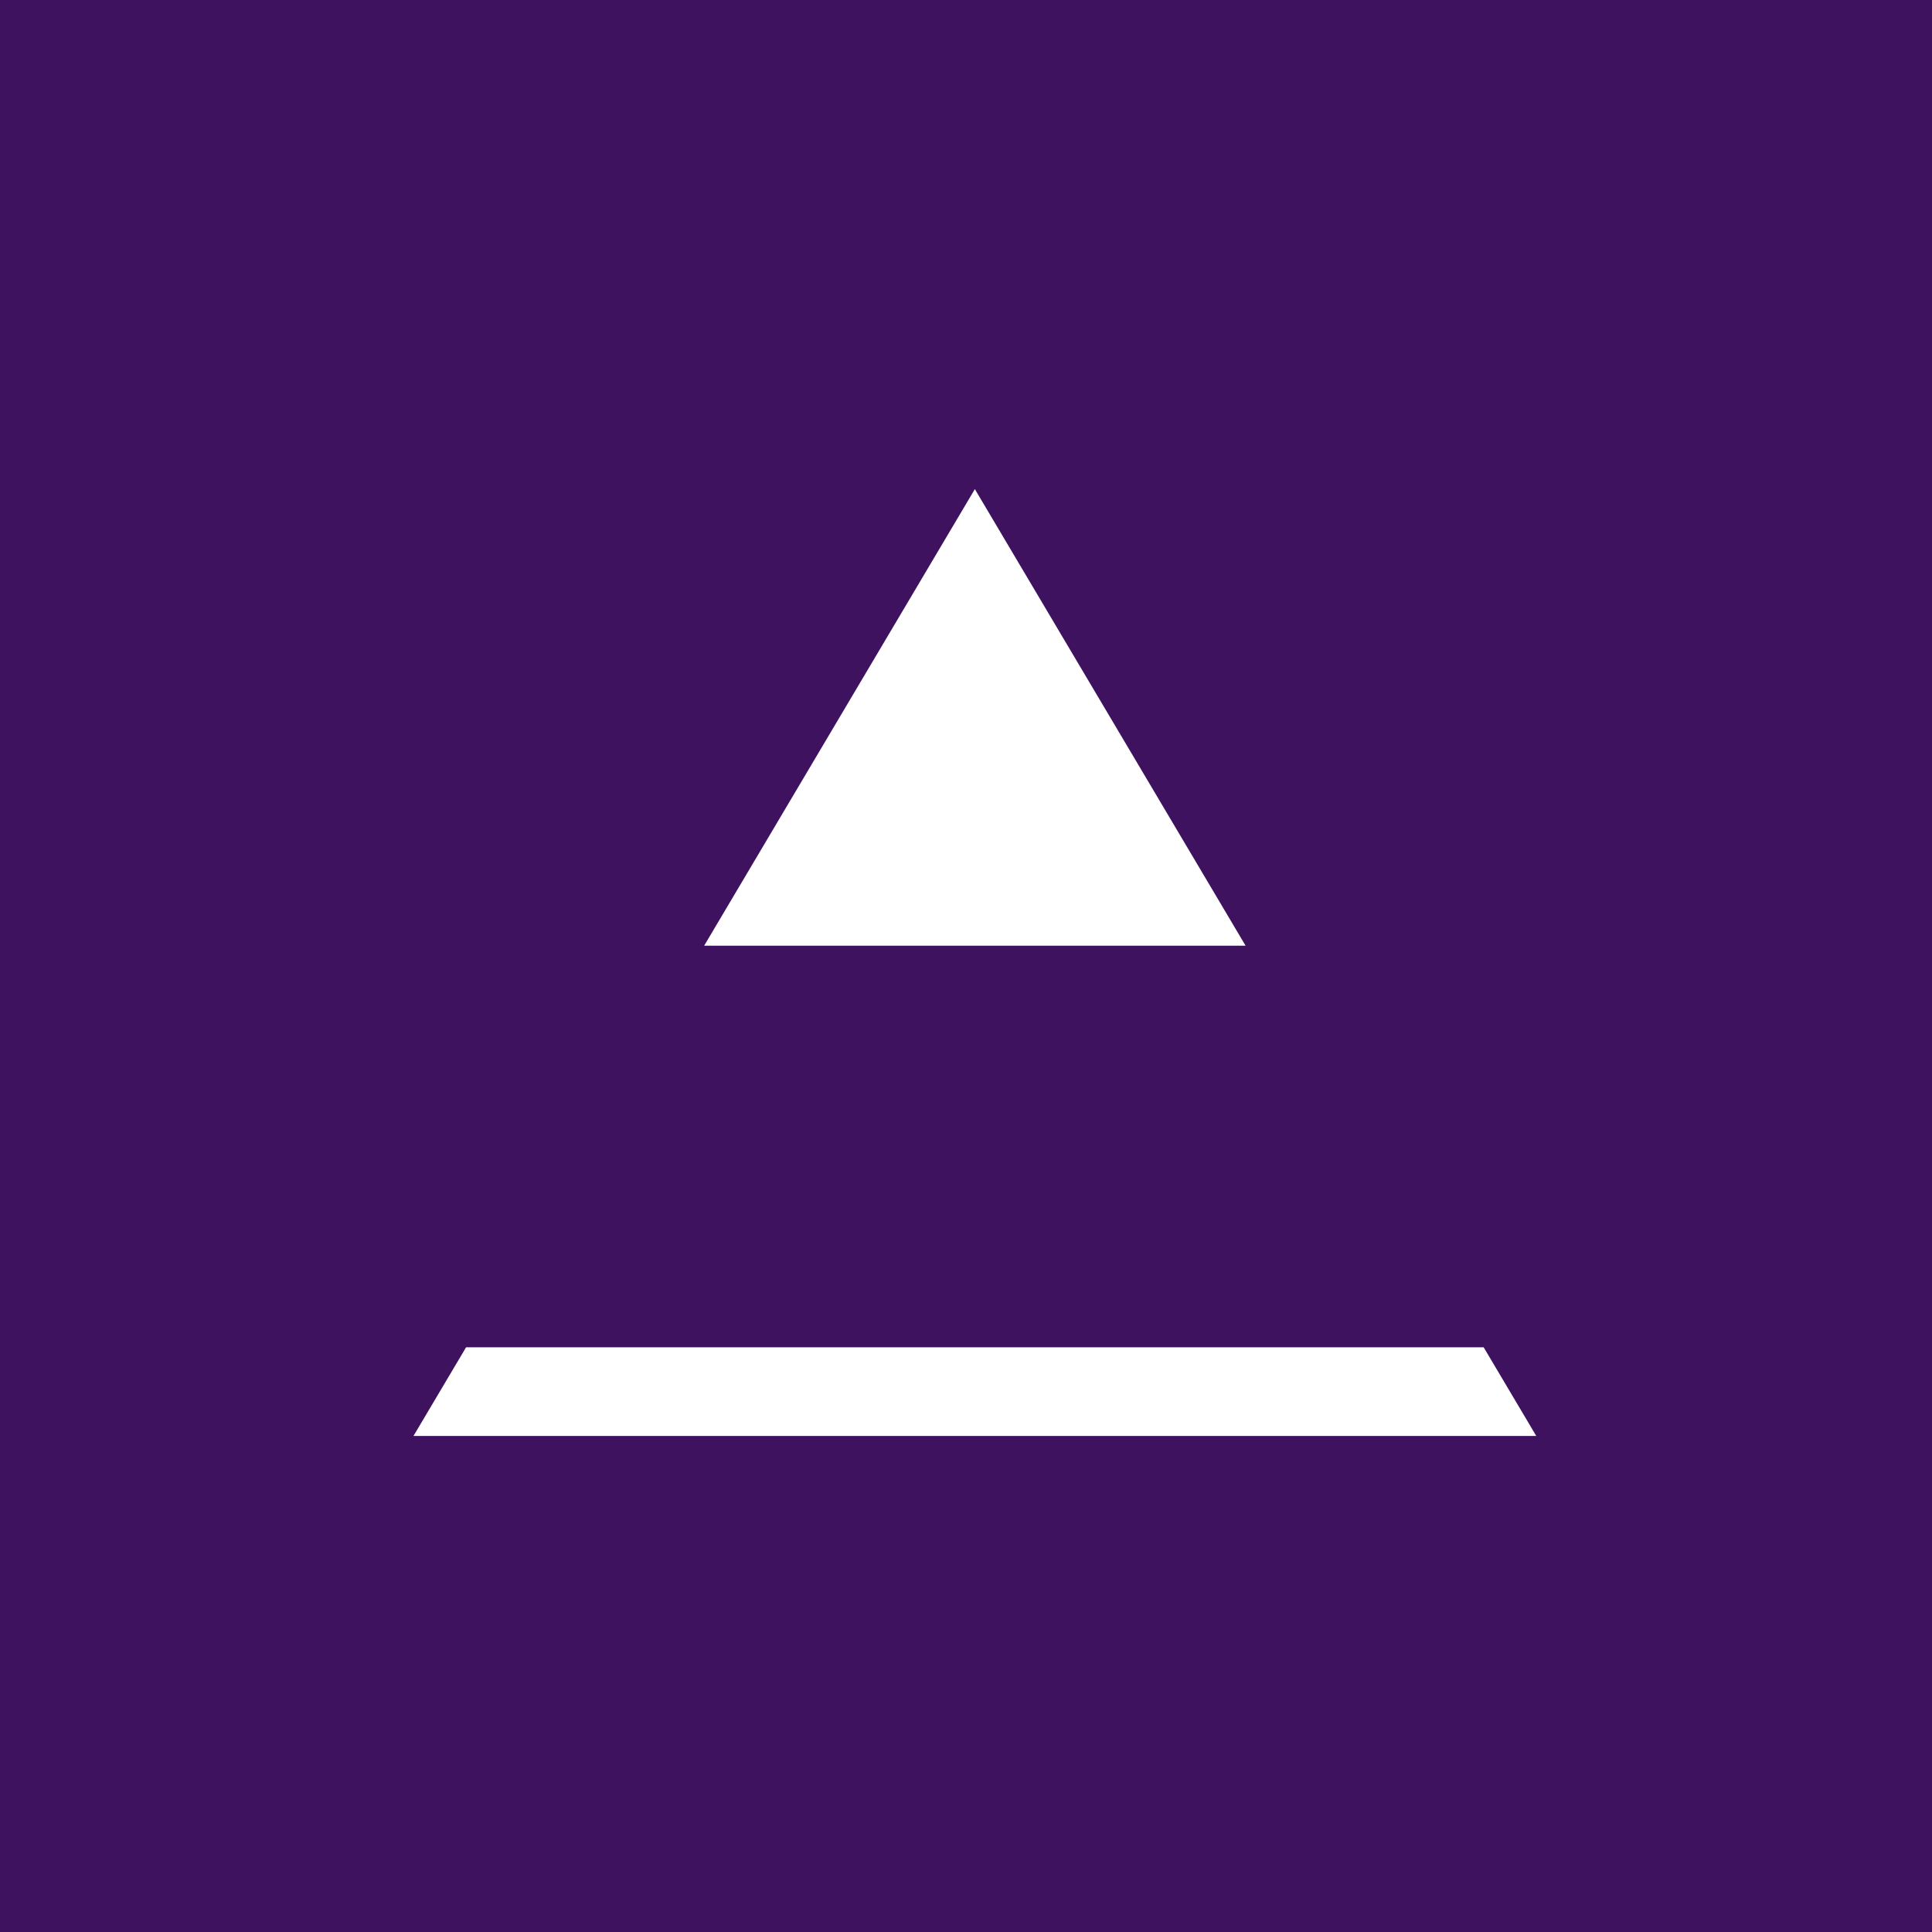 <svg xmlns="http://www.w3.org/2000/svg" width="60" height="60" fill="none"><path fill="#3F125F" d="M0 0h60v60H0z"/><g fill="#fff" clip-path="url(#a)"><path d="m38.683 29.37-8.408-14.18-8.407 14.18zM14.474 41.842l-1.633 2.753H47.71l-1.633-2.753z"/></g><defs><clipPath id="a"><path fill="#fff" d="M12 15h36v30H12z"/></clipPath></defs></svg>